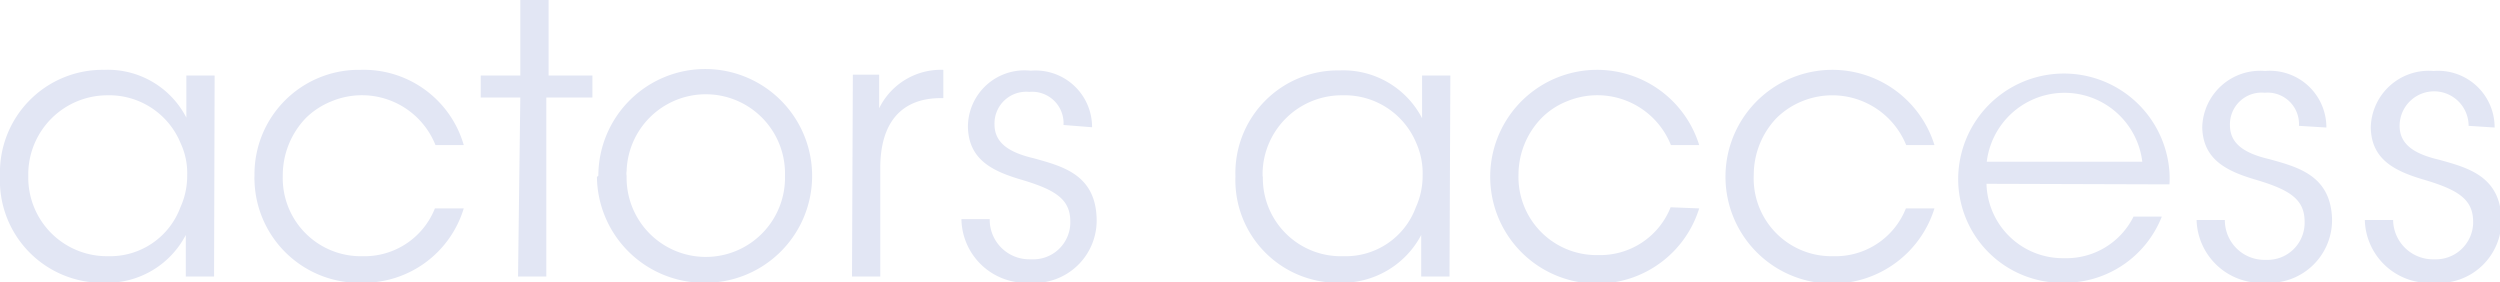 <svg xmlns="http://www.w3.org/2000/svg" viewBox="0 0 88.41 9.98"><defs><style>.a{fill:#e2e6f4;}</style></defs><title>ke_actors-access-white-light</title><path class="a" d="M7.57,9.78h-1V8.31A3.14,3.14,0,0,1,3.69,10,3.62,3.62,0,0,1,0,6.22,3.63,3.63,0,0,1,3.69,2.47a3.12,3.12,0,0,1,2.9,1.69V2.67h1ZM1,6.24A2.78,2.78,0,0,0,3.82,9.06,2.65,2.65,0,0,0,6.38,7.33a2.68,2.68,0,0,0,.24-1.12,2.51,2.51,0,0,0-.23-1.14,2.73,2.73,0,0,0-2.6-1.7A2.8,2.8,0,0,0,1,6.11v.13ZM16.4,7.37A3.7,3.7,0,0,1,12.84,10,3.71,3.71,0,0,1,9,6.39a1,1,0,0,1,0-.17,3.69,3.69,0,0,1,3.62-3.75h.14A3.68,3.68,0,0,1,16.4,5.13h-1a2.8,2.8,0,0,0-3.67-1.55,2.75,2.75,0,0,0-.91.59A2.92,2.92,0,0,0,10,6.22a2.76,2.76,0,0,0,2.68,2.84h.12a2.68,2.68,0,0,0,2.58-1.69Zm2-3.92H17V2.67h1.4V0h1V2.67h1.55v.78H19.32V9.78h-1Zm2.76,2.76A3.78,3.78,0,1,1,24.84,10a3.79,3.79,0,0,1-3.73-3.74Zm1,0a2.8,2.8,0,0,0,5.6.15V6.22a2.8,2.8,0,0,0-5.6-.17.48.48,0,0,0,0,.17Zm8-3.57h.93V3.83a2.43,2.43,0,0,1,2.27-1.36v1h-.09c-1.38,0-2.14.85-2.14,2.47V9.78h-1Zm7.45,1.78a1.11,1.11,0,0,0-1.21-1.17,1.12,1.12,0,0,0-1.23,1.15c0,.67.54,1,1.4,1.2,1,.28,2.15.57,2.21,2.09A2.21,2.21,0,0,1,36.39,10,2.29,2.29,0,0,1,34,7.75h1a1.4,1.4,0,0,0,1.4,1.42h.08a1.31,1.31,0,0,0,1.37-1.26V7.83c0-.8-.55-1.13-1.78-1.49-1-.3-1.81-.71-1.84-1.84a2,2,0,0,1,2.22-2,2,2,0,0,1,2.17,2ZM51.26,9.78h-1V8.31A3.17,3.17,0,0,1,47.38,10a3.63,3.63,0,0,1-3.69-3.76,3.63,3.63,0,0,1,3.69-3.75,3.14,3.14,0,0,1,2.91,1.69V2.67h1Zm-6.6-3.54a2.76,2.76,0,0,0,2.85,2.82,2.64,2.64,0,0,0,2.56-1.73,2.68,2.68,0,0,0,.24-1.12,2.64,2.64,0,0,0-.22-1.14,2.74,2.74,0,0,0-2.61-1.7,2.8,2.8,0,0,0-2.83,2.74v.13ZM60.09,7.37a3.78,3.78,0,1,1,0-2.24h-1a2.8,2.8,0,0,0-3.67-1.55,2.62,2.62,0,0,0-.91.6,2.88,2.88,0,0,0-.81,2,2.76,2.76,0,0,0,2.68,2.84h.12a2.68,2.68,0,0,0,2.58-1.69Zm8.32,0a3.78,3.78,0,1,1,0-2.24h-1a2.82,2.82,0,0,0-3.68-1.55,2.77,2.77,0,0,0-.91.6,2.91,2.91,0,0,0-.8,2A2.75,2.75,0,0,0,64.7,9.06h.12A2.68,2.68,0,0,0,67.4,7.37Zm1.84-.87A2.7,2.7,0,0,0,73,9.13a2.65,2.65,0,0,0,2.45-1.47h1A3.69,3.69,0,0,1,73,10a3.67,3.67,0,0,1-3.75-3.74,3.74,3.74,0,0,1,7.47-.18,3.17,3.17,0,0,1,0,.44Zm5.51-.78a2.77,2.77,0,0,0-5.5,0ZM81.3,4.45a1.11,1.11,0,0,0-1.21-1.17,1.12,1.12,0,0,0-1.23,1.15c0,.67.54,1,1.4,1.2,1,.28,2.15.57,2.21,2.09A2.22,2.22,0,0,1,80.12,10a2.29,2.29,0,0,1-2.44-2.22h1a1.4,1.4,0,0,0,1.4,1.41h.08A1.31,1.31,0,0,0,81.5,7.91V7.84c0-.81-.55-1.14-1.78-1.5-1-.3-1.81-.71-1.84-1.83a2.05,2.05,0,0,1,2.22-2,2,2,0,0,1,2.17,2Zm6,0a1.22,1.22,0,0,0-2.44,0c0,.67.54,1,1.4,1.2,1,.28,2.15.57,2.2,2.09A2.21,2.21,0,0,1,86.06,10a2.28,2.28,0,0,1-2.43-2.22h1A1.41,1.41,0,0,0,86,9.17h.08a1.32,1.32,0,0,0,1.38-1.26V7.84c0-.81-.56-1.14-1.79-1.5-1-.3-1.81-.71-1.83-1.83a2.05,2.05,0,0,1,2.22-2,2,2,0,0,1,2.16,2Z"></path></svg>